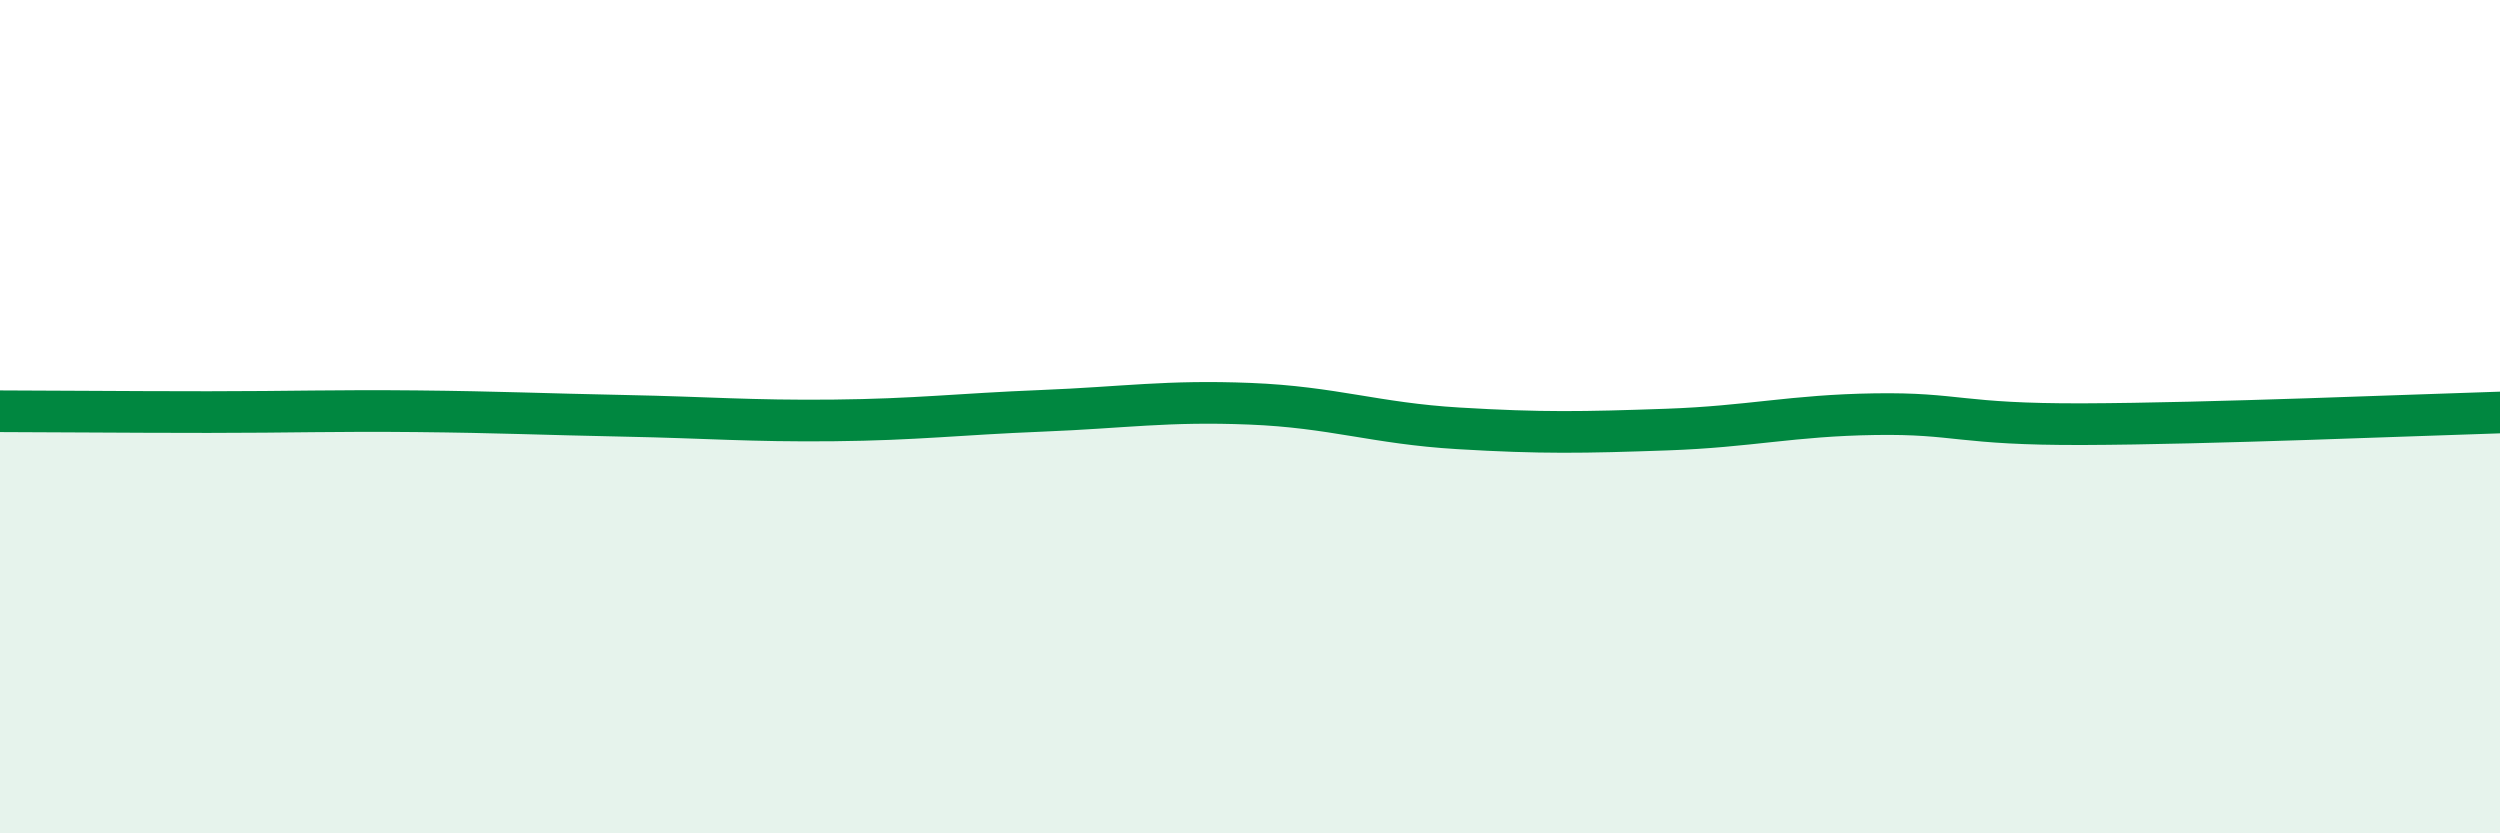
    <svg width="60" height="20" viewBox="0 0 60 20" xmlns="http://www.w3.org/2000/svg">
      <path
        d="M 0,9.87 C 1,9.87 3,9.89 5,9.89 C 7,9.89 8,9.85 10,9.87 C 12,9.89 13,9.94 15,9.98 C 17,10.02 18,10.11 20,10.09 C 22,10.07 23,9.94 25,9.86 C 27,9.78 28,9.61 30,9.69 C 32,9.77 33,10.16 35,10.28 C 37,10.4 38,10.38 40,10.31 C 42,10.24 43,9.97 45,9.94 C 47,9.91 47,10.19 50,10.18 C 53,10.17 58,9.96 60,9.9L60 20L0 20Z"
        fill="#008740"
        opacity="0.1"
        stroke-linecap="round"
        stroke-linejoin="round"
      />
      <path
        d="M 0,9.87 C 1,9.87 3,9.89 5,9.89 C 7,9.89 8,9.85 10,9.87 C 12,9.89 13,9.94 15,9.98 C 17,10.02 18,10.11 20,10.09 C 22,10.07 23,9.94 25,9.86 C 27,9.78 28,9.61 30,9.69 C 32,9.77 33,10.16 35,10.28 C 37,10.4 38,10.38 40,10.31 C 42,10.24 43,9.97 45,9.94 C 47,9.91 47,10.19 50,10.18 C 53,10.17 58,9.96 60,9.9"
        stroke="#008740"
        stroke-width="1"
        fill="none"
        stroke-linecap="round"
        stroke-linejoin="round"
      />
    </svg>
  